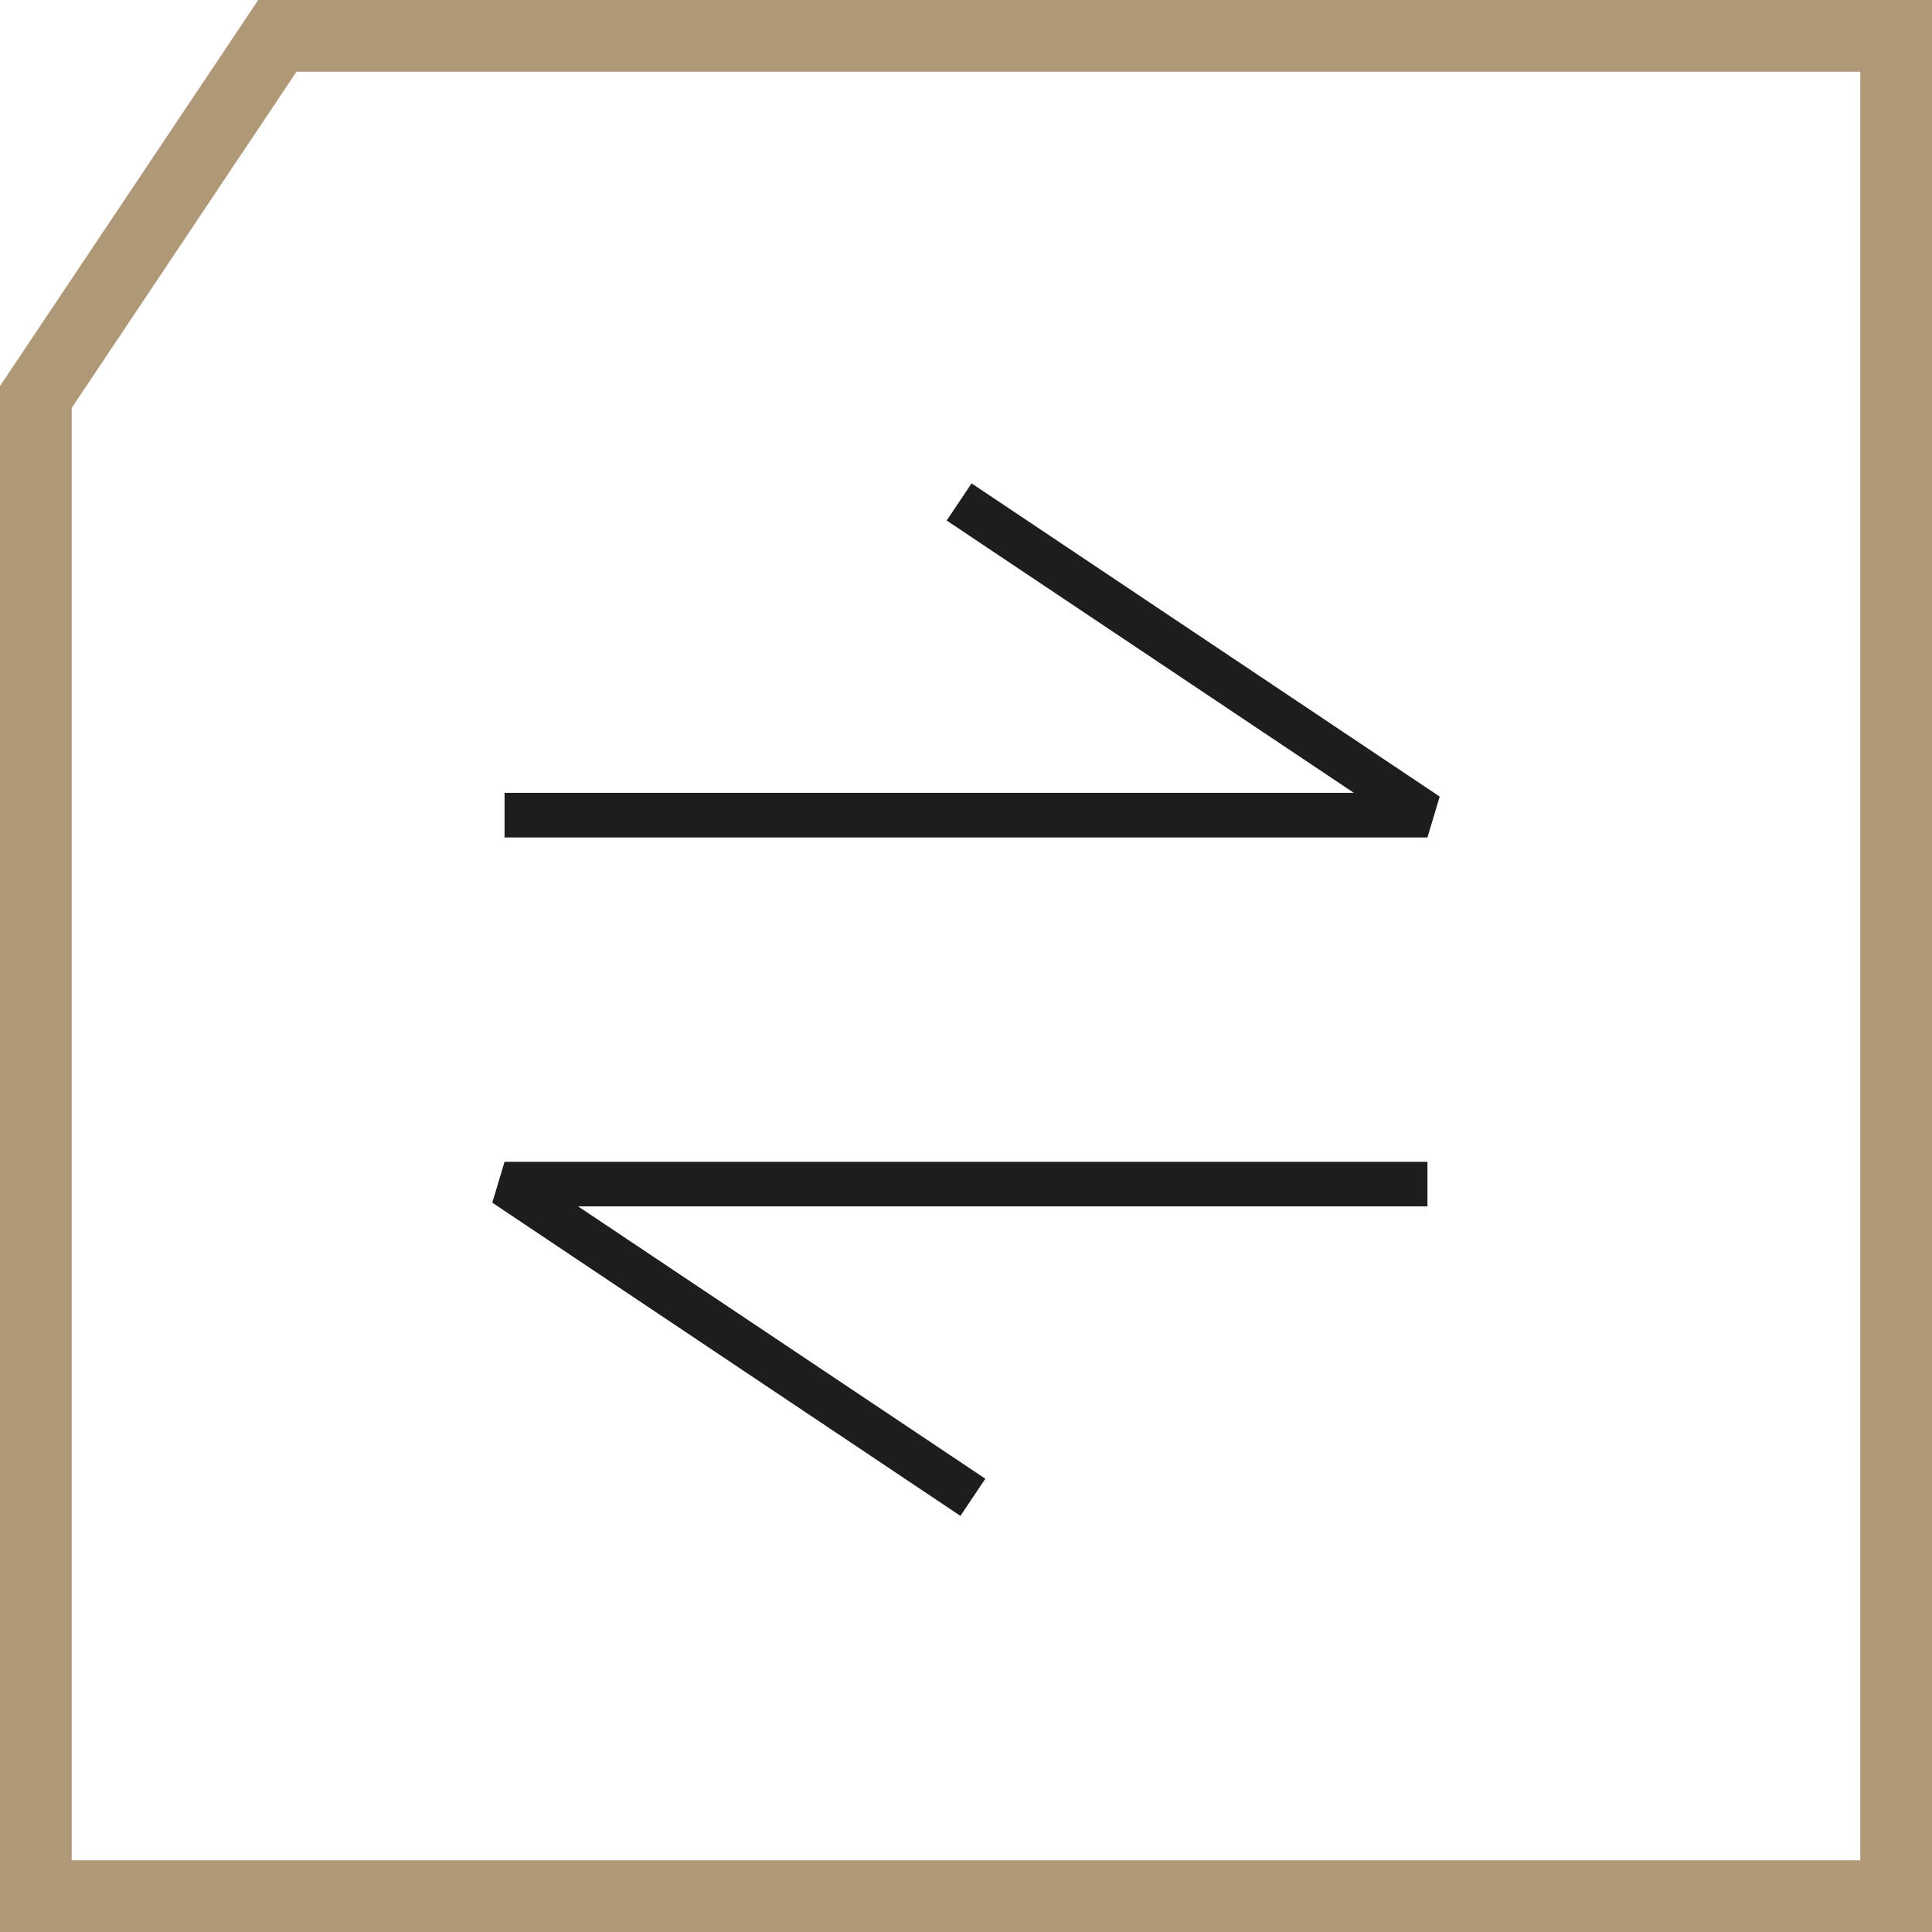 <?xml version="1.0" encoding="UTF-8"?>
<svg xmlns="http://www.w3.org/2000/svg" id="Warstwa_1" data-name="Warstwa 1" viewBox="0 0 52 52">
  <defs>
    <style>
      .cls-1 {
        fill: #af9877;
      }

      .cls-2 {
        fill: #1d1d1c;
      }
    </style>
  </defs>
  <path class="cls-1" d="M52,52H0V10.39L6.95,0H52V52ZM1.93,50.07H50.07V1.93H7.98L1.93,10.98V50.07Z"></path>
  <polygon class="cls-2" points="25.85 40.8 13.25 32.37 13.58 31.27 38.42 31.27 38.42 32.47 15.56 32.47 26.52 39.8 25.85 40.8"></polygon>
  <polygon class="cls-2" points="38.42 22.54 13.58 22.54 13.58 21.34 36.44 21.34 25.48 14.01 26.15 13.01 38.75 21.44 38.42 22.54"></polygon>
</svg>
